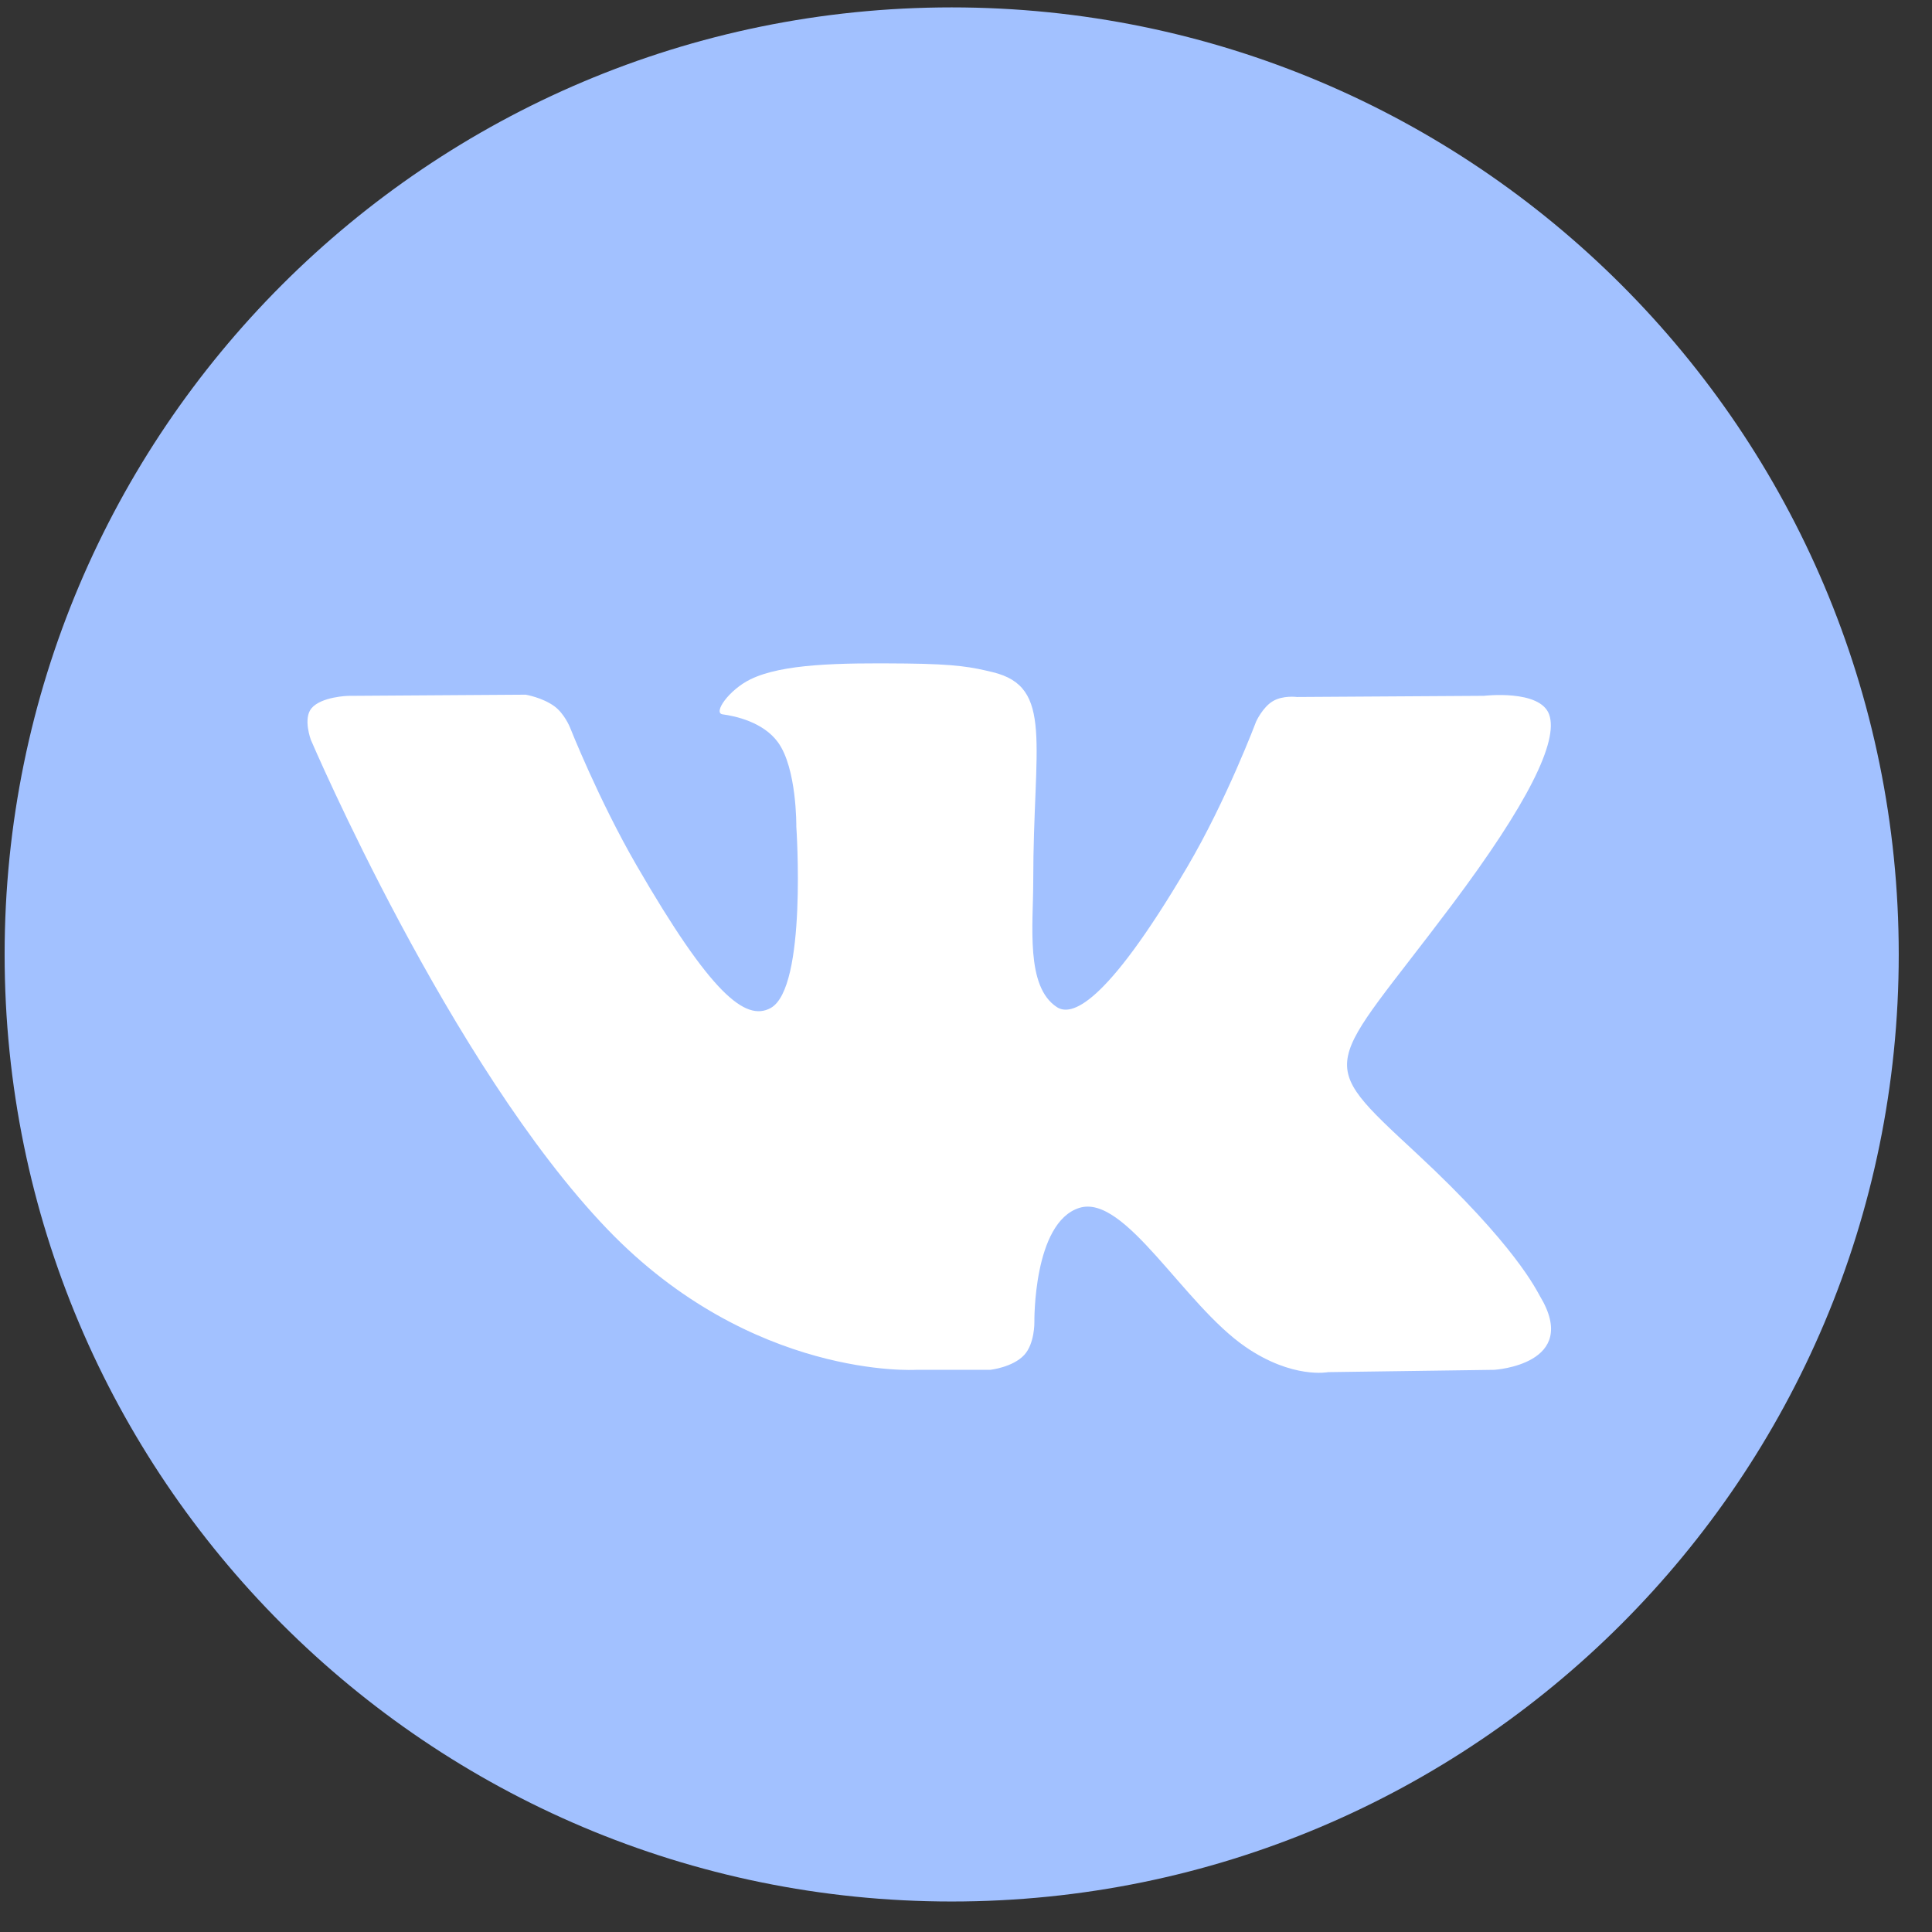 <?xml version="1.0" encoding="UTF-8"?> <svg xmlns="http://www.w3.org/2000/svg" width="51" height="51" viewBox="0 0 51 51" fill="none"><rect x="0" y="0" width="51" height="51" fill="#333333" stroke="none"/> <path d="M25.122 50.195C38.929 50.195 50.122 39.002 50.122 25.195C50.122 11.388 38.929 0.195 25.122 0.195C11.315 0.195 0.122 11.388 0.122 25.195C0.122 39.002 11.315 50.195 25.122 50.195Z" fill="#A2C1FF"></path> <path fill-rule="evenodd" clip-rule="evenodd" d="M24.178 36.16H26.14C26.14 36.16 26.733 36.095 27.036 35.769C27.314 35.469 27.305 34.907 27.305 34.907C27.305 34.907 27.267 32.274 28.489 31.886C29.694 31.504 31.24 34.431 32.88 35.556C34.12 36.408 35.062 36.221 35.062 36.221L39.446 36.16C39.446 36.16 41.739 36.019 40.651 34.215C40.562 34.068 40.018 32.882 37.392 30.444C34.643 27.893 35.011 28.305 38.323 23.892C40.339 21.204 41.145 19.563 40.894 18.861C40.653 18.191 39.17 18.368 39.17 18.368L34.234 18.399C34.234 18.399 33.868 18.349 33.597 18.511C33.332 18.67 33.161 19.041 33.161 19.041C33.161 19.041 32.38 21.121 31.338 22.89C29.14 26.622 28.261 26.819 27.902 26.587C27.066 26.047 27.275 24.417 27.275 23.26C27.275 19.643 27.823 18.135 26.207 17.744C25.67 17.615 25.275 17.529 23.903 17.515C22.142 17.497 20.651 17.52 19.807 17.934C19.246 18.209 18.812 18.822 19.076 18.857C19.403 18.901 20.141 19.056 20.533 19.59C21.039 20.278 21.021 21.823 21.021 21.823C21.021 21.823 21.312 26.081 20.342 26.61C19.677 26.973 18.764 26.232 16.805 22.846C15.801 21.112 15.043 19.194 15.043 19.194C15.043 19.194 14.897 18.836 14.636 18.645C14.319 18.412 13.877 18.338 13.877 18.338L9.187 18.369C9.187 18.369 8.483 18.389 8.224 18.695C7.994 18.967 8.206 19.53 8.206 19.53C8.206 19.53 11.878 28.122 16.036 32.451C19.849 36.42 24.178 36.16 24.178 36.16V36.16Z" fill="white"></path> </svg> 